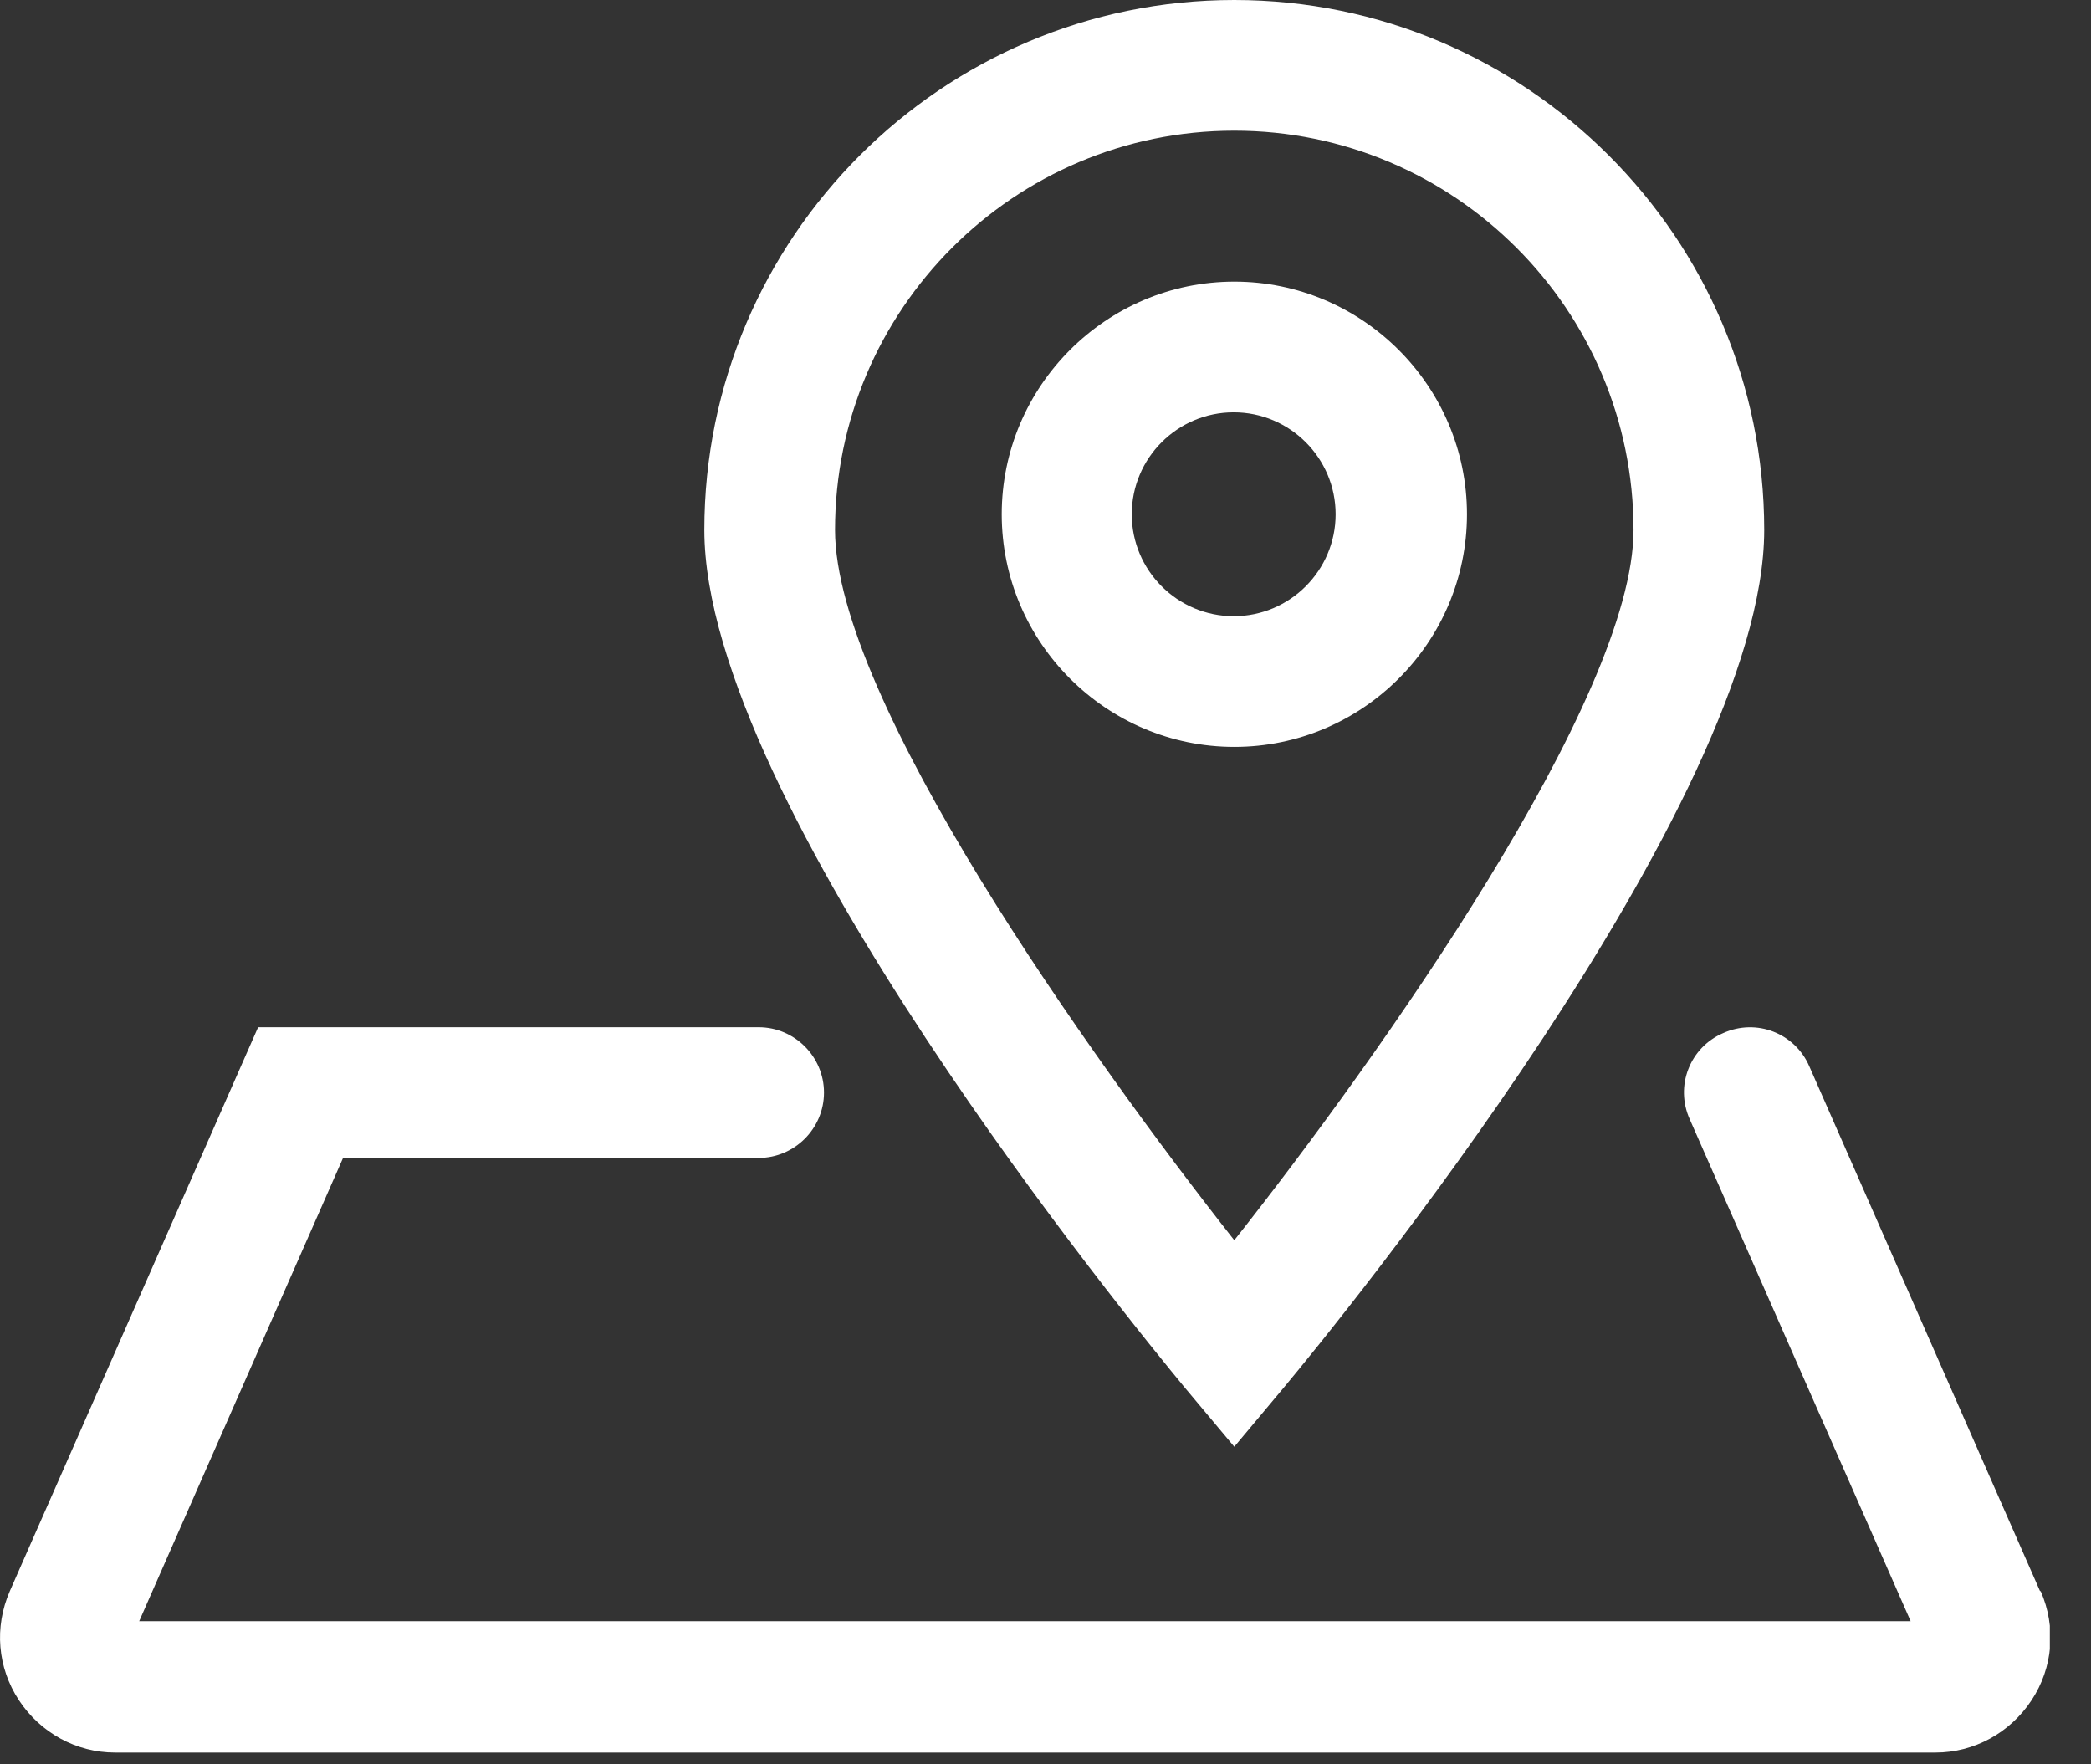 <svg width="32" height="27" viewBox="0 0 32 27" fill="none" xmlns="http://www.w3.org/2000/svg">
<rect x="0" y="0" width="32" height="27" fill="#333333" stroke="none"/>
<g id="Layer_1" clip-path="url(#clip0_2294_974)">
<path id="Vector" d="M18.889 22.14L19.659 21.22C20.409 20.32 26.999 12.28 26.999 8.11C26.999 3.64 23.359 0 18.889 0C14.419 0 10.779 3.64 10.779 8.11C10.779 12.28 17.369 20.31 18.119 21.22L18.889 22.14ZM18.889 2C22.259 2 24.999 4.74 24.999 8.11C24.999 10.69 21.109 16.17 18.889 18.98C16.669 16.16 12.779 10.69 12.779 8.11C12.779 4.74 15.519 2 18.889 2Z" fill="white"/>
<path id="Vector_2" d="M31.22 24.35L27.69 16.32C27.47 15.81 26.88 15.58 26.37 15.81C25.86 16.03 25.63 16.62 25.86 17.13L29.24 24.81H2.13L5.25 17.72H11.61C12.16 17.72 12.61 17.27 12.61 16.72C12.61 16.17 12.16 15.72 11.61 15.72H3.95L0.15 24.35C-0.09 24.9 -0.04 25.52 0.29 26.02C0.62 26.52 1.17 26.82 1.76 26.82H29.62C30.21 26.82 30.76 26.52 31.09 26.02C31.42 25.52 31.47 24.9 31.23 24.35H31.22Z" fill="white"/>
<path id="Vector_3" d="M22.45 7.87C22.45 5.91 20.85 4.31 18.89 4.31C16.93 4.31 15.33 5.91 15.33 7.87C15.33 9.83 16.93 11.43 18.89 11.43C20.85 11.43 22.45 9.83 22.45 7.87ZM17.32 7.87C17.32 7.01 18.02 6.31 18.88 6.31C19.74 6.31 20.44 7.01 20.44 7.87C20.44 8.73 19.74 9.43 18.88 9.43C18.02 9.43 17.32 8.73 17.32 7.87Z" fill="white"/>
</g>
<defs>
<clipPath id="clip0_2294_974">
<rect width="31.37" height="26.82" fill="white"/>
</clipPath>
</defs>
</svg>

